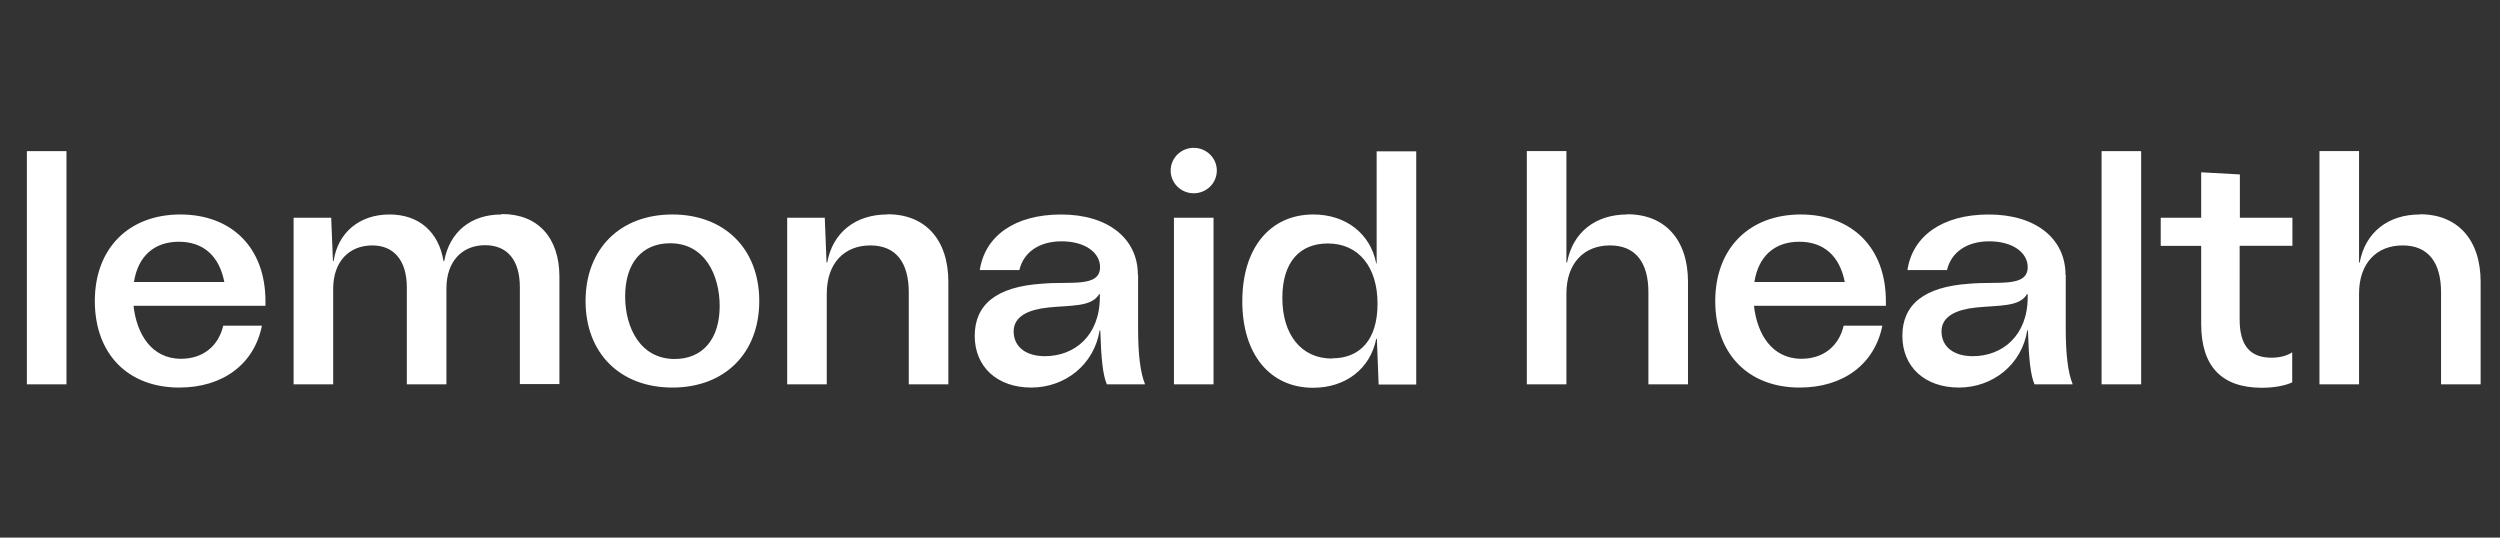 <svg xmlns="http://www.w3.org/2000/svg" width="186" height="40" fill="none"><rect width="100%" height="100%" fill="#333333" stroke="none"/><path fill="#FFFFFF" d="M2 28.592h2.945v-17.35H2v17.35Zm11.418-12.635c-3.844 0-6.363 2.527-6.363 6.439 0 3.91 2.437 6.438 6.281 6.438 3.24 0 5.579-1.739 6.151-4.604h-2.879c-.343 1.481-1.472 2.463-3.14 2.463-2.21 0-3.305-1.867-3.534-3.943h9.815v-.354c0-3.928-2.47-6.439-6.347-6.439h.016ZM9.967 20.98c.294-1.915 1.505-2.994 3.337-2.994 1.832 0 3.01 1.063 3.386 2.994H9.967ZM37.3 15.957c-2.273 0-3.86 1.304-4.253 3.477H33c-.36-2.189-1.832-3.477-4.024-3.477s-3.828 1.304-4.155 3.46h-.05l-.13-3.218h-2.797v12.393h2.944v-7.098c0-2.044 1.195-3.235 2.912-3.235 1.62 0 2.568 1.143 2.568 3.123v7.21h2.945v-7.13c0-2.044 1.194-3.22 2.879-3.22s2.585 1.144 2.585 3.123v7.211h2.944v-7.983c0-2.913-1.603-4.668-4.27-4.668h-.016l-.033.032Zm12.727 0c-3.893 0-6.461 2.56-6.461 6.439s2.568 6.438 6.461 6.438c3.894 0 6.462-2.56 6.462-6.438 0-3.88-2.585-6.439-6.462-6.439Zm.164 10.752c-2.536 0-3.68-2.318-3.68-4.651 0-2.511 1.275-3.96 3.353-3.96 2.568 0 3.68 2.366 3.68 4.668 0 2.479-1.276 3.943-3.353 3.943ZM66.01 15.957c-2.356 0-4.057 1.336-4.466 3.574h-.05l-.13-3.332h-2.797v12.393h2.944v-6.744c0-2.285 1.325-3.589 3.239-3.589s2.863 1.272 2.863 3.493v6.84h2.944v-7.629c0-3.139-1.717-5.022-4.515-5.022h-.016l-.016.016Zm18.648 4.491c0-2.704-2.225-4.49-5.709-4.49-3.484 0-5.676 1.625-6.053 4.136h2.945c.31-1.336 1.489-2.14 3.14-2.14 1.767 0 2.864.852 2.864 1.915 0 1.545-2.225 1.046-4.336 1.239-3.386.225-4.989 1.561-4.989 3.879s1.685 3.847 4.204 3.847c2.52 0 4.679-1.706 5.088-4.25h.049c.065 2.109.196 3.348.49 4.008h2.83v-.032c-.326-.82-.507-2.092-.507-4.136v-3.976h-.016Zm-2.83 1.658c0 2.865-1.881 4.394-4.09 4.394-1.406 0-2.322-.692-2.322-1.851s1.194-1.626 2.568-1.77c1.734-.178 3.239-.033 3.795-.998h.05v.225Zm5.513 6.486h2.945V16.2h-2.945v12.393Zm15.099-8.997h-.049c-.442-2.237-2.274-3.638-4.679-3.638-3.206 0-5.284 2.48-5.284 6.455s2.078 6.438 5.268 6.438c2.421 0 4.253-1.417 4.695-3.638h.049l.131 3.396h2.797v-17.35h-2.945v8.353l.017-.016Zm-3.337 7.082c-2.307 0-3.697-1.803-3.697-4.507 0-2.688 1.308-4.056 3.386-4.056 2.306 0 3.697 1.77 3.697 4.475 0 2.704-1.309 4.072-3.386 4.072v.016Zm21.953-10.72c-2.356 0-4.057 1.336-4.466 3.574h-.049v-8.29h-2.945v17.351h2.945v-6.744c0-2.285 1.325-3.589 3.239-3.589s2.862 1.272 2.862 3.493v6.84h2.945v-7.629c0-3.139-1.718-5.022-4.515-5.022l-.016.016Zm12.923 0c-3.844 0-6.364 2.527-6.364 6.439 0 3.91 2.438 6.438 6.282 6.438 3.239 0 5.578-1.739 6.151-4.604h-2.879c-.344 1.481-1.473 2.463-3.141 2.463-2.208 0-3.304-1.867-3.533-3.943h9.815v-.354c0-3.928-2.471-6.439-6.348-6.439h.017Zm-3.452 5.022c.295-1.915 1.505-2.994 3.337-2.994 1.832 0 3.01 1.063 3.387 2.994h-6.724Zm23.147-.531c0-2.704-2.224-4.49-5.709-4.49-3.484 0-5.676 1.625-6.052 4.136h2.944c.311-1.336 1.489-2.14 3.141-2.14 1.767 0 2.863.852 2.863 1.915 0 1.545-2.225 1.046-4.335 1.239-3.386.225-4.99 1.561-4.99 3.879s1.685 3.847 4.205 3.847c2.519 0 4.678-1.706 5.087-4.25h.049c.066 2.109.196 3.348.491 4.008h2.83v-.032c-.327-.82-.507-2.092-.507-4.136v-3.976h-.017Zm-2.813 1.658c0 2.865-1.881 4.394-4.09 4.394-1.407 0-2.323-.692-2.323-1.851s1.194-1.626 2.569-1.77c1.734-.178 3.238-.033 3.795-.998h.049v.225Zm5.496 6.486h2.945v-17.35h-2.945v17.35Zm14.199-10.3v-2.093h-3.909v-3.22l-2.879-.16v3.38h-3.01v2.092h3.01v5.81c0 3.172 1.537 4.749 4.514 4.749.884 0 1.702-.145 2.258-.402V26.21c-.376.258-.932.403-1.538.403-1.587 0-2.372-.902-2.372-2.833V18.29h3.926Zm9.472-2.335c-2.356 0-4.057 1.336-4.466 3.574h-.049v-8.29h-2.945v17.351h2.945v-6.744c0-2.285 1.325-3.589 3.239-3.589s2.863 1.272 2.863 3.493v6.84h2.944v-7.629c0-3.139-1.718-5.022-4.515-5.022l-.016.016ZM88.814 11c-.949 0-1.717.757-1.717 1.69 0 .934.768 1.69 1.717 1.69.949 0 1.718-.756 1.718-1.69 0-.933-.769-1.69-1.718-1.69Z"/></svg>
